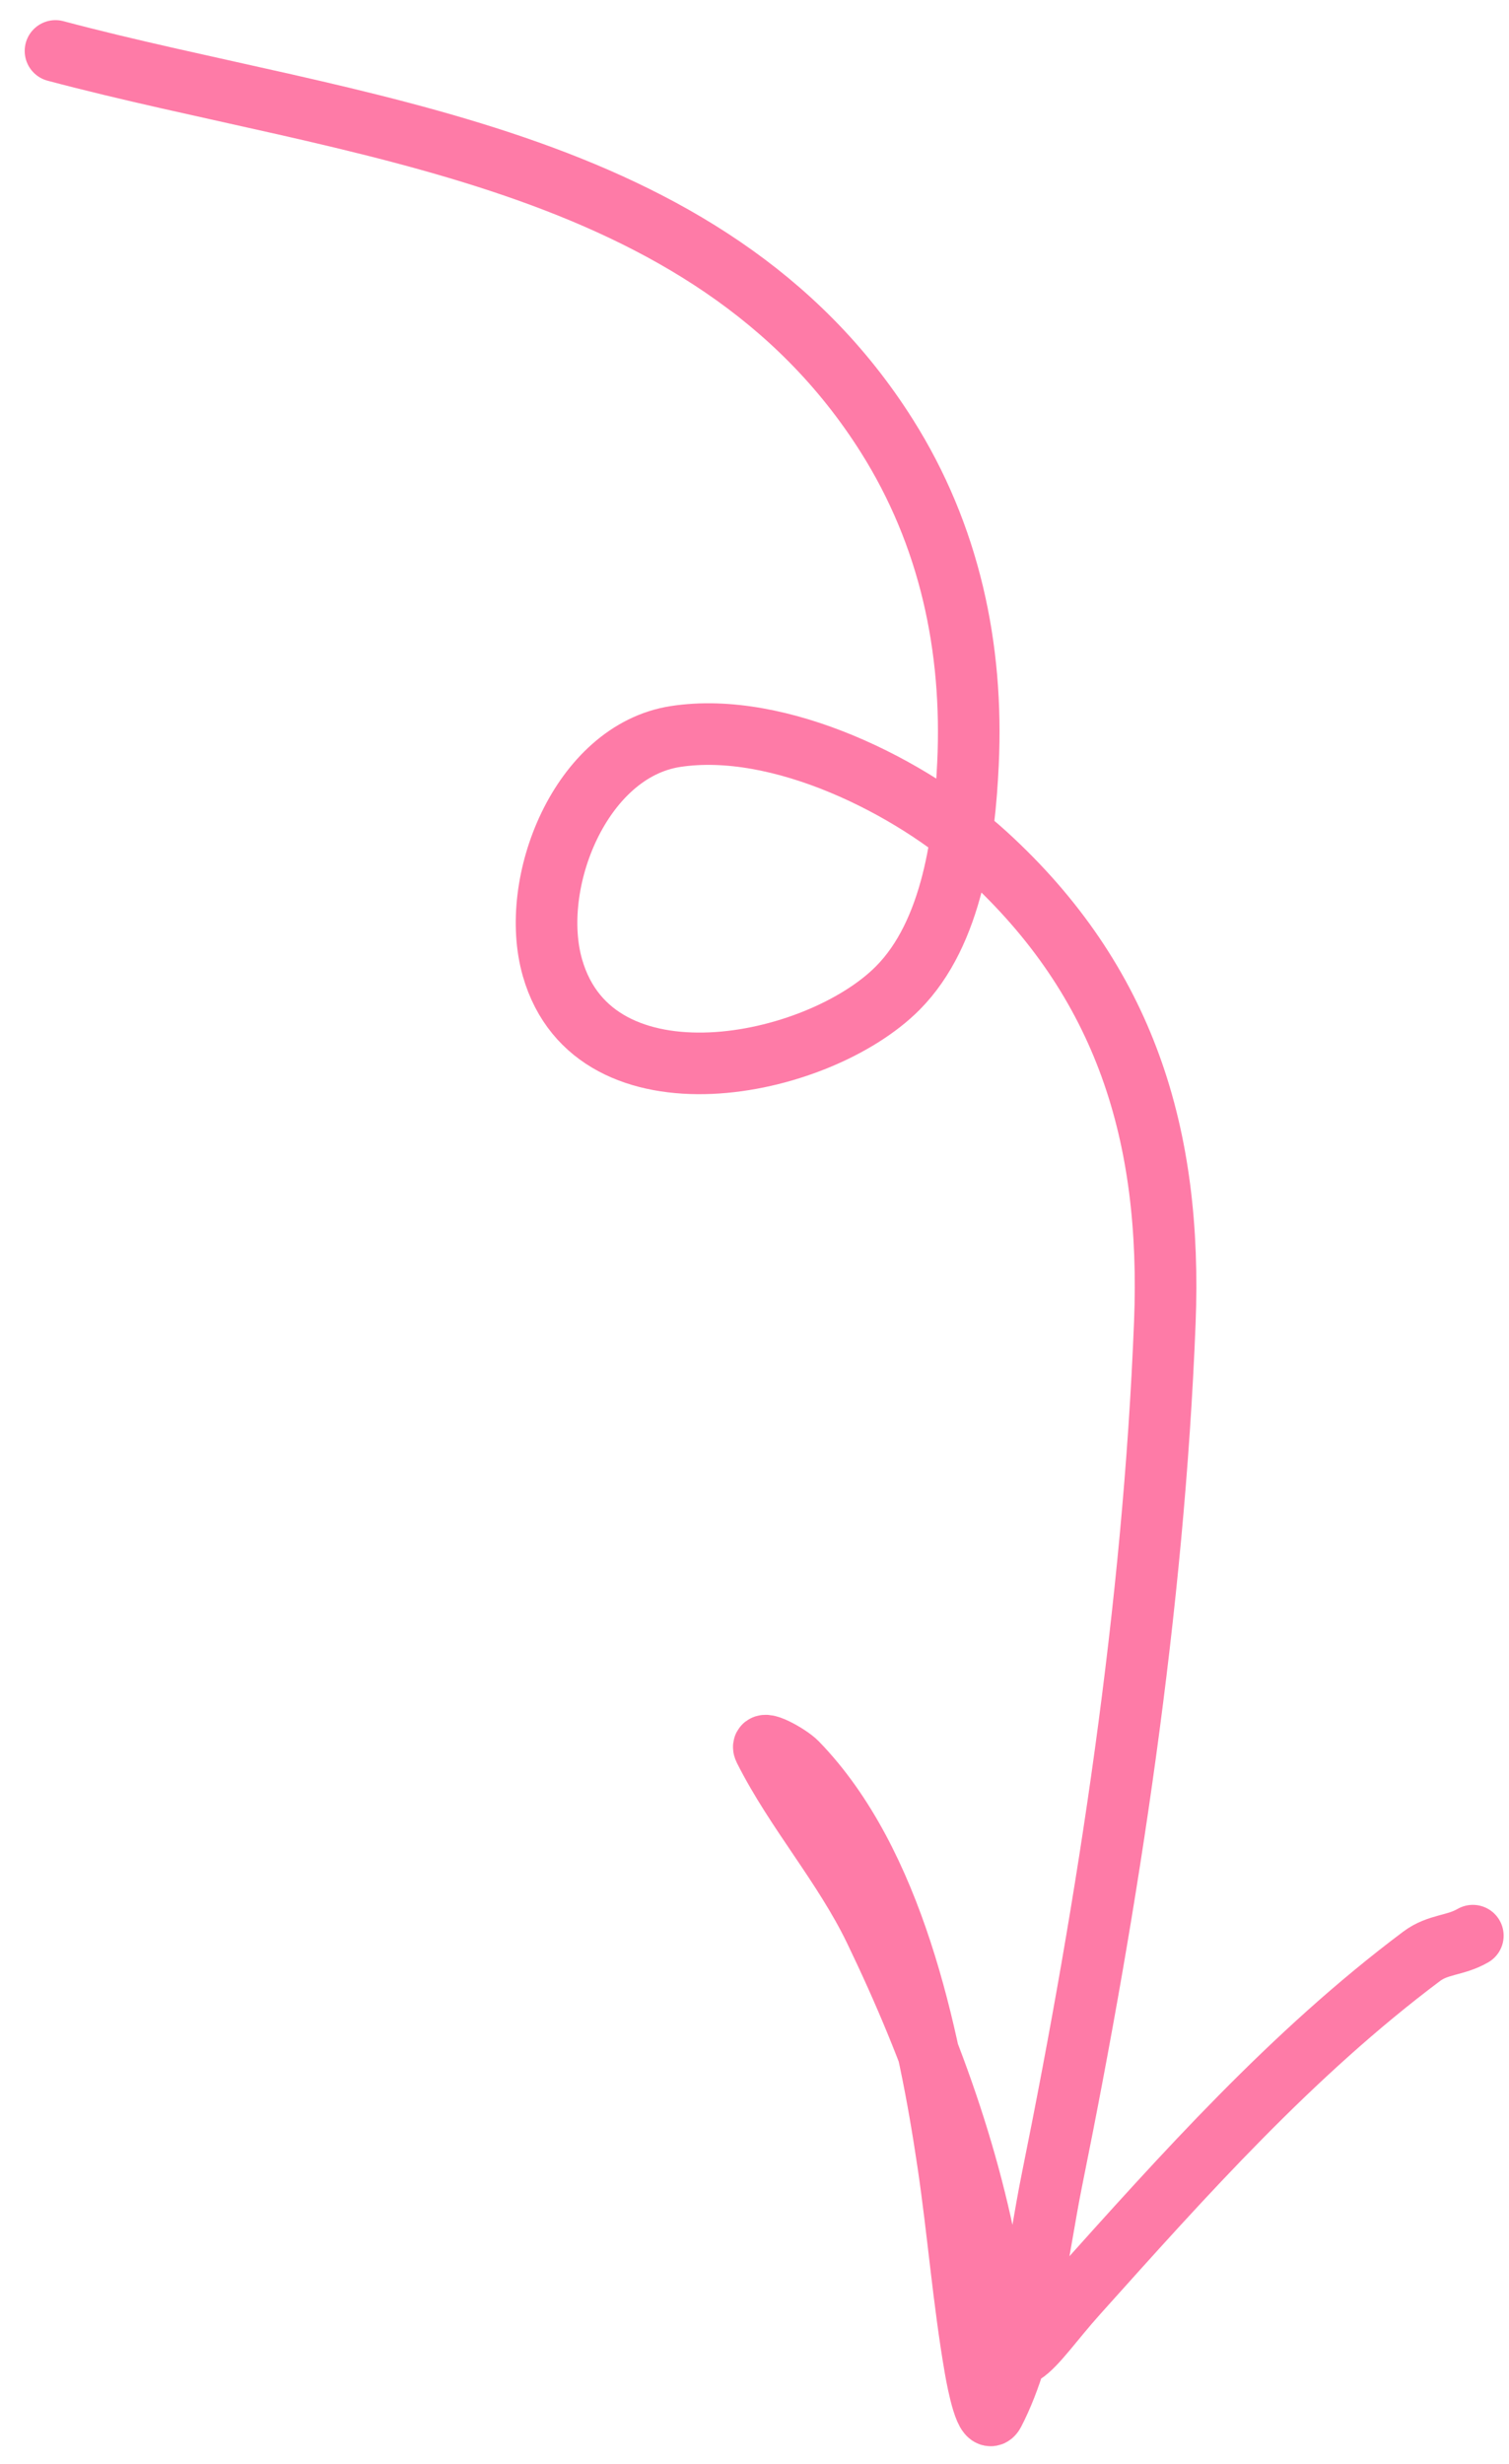 <?xml version="1.0" encoding="UTF-8"?> <svg xmlns="http://www.w3.org/2000/svg" width="49" height="80" viewBox="0 0 49 80" fill="none"><path d="M1.802 1.654C11.355 4.196 22.992 4.956 28.796 14.151C30.83 17.374 31.611 21.02 31.432 24.804C31.319 27.182 30.938 30.282 29.156 32.079C26.539 34.719 19.305 36.167 17.941 31.429C17.148 28.676 18.854 24.391 21.933 23.915C25.318 23.392 29.614 25.554 32.011 27.739C36.547 31.875 38.064 36.873 37.824 42.946C37.458 52.209 35.998 61.693 34.16 70.774C33.692 73.085 33.378 76.206 32.271 78.338C32.031 78.801 31.755 77.409 31.666 76.895C31.286 74.697 31.114 72.469 30.788 70.264C30.16 66.012 28.996 60.459 25.876 57.244C25.61 56.97 24.65 56.452 24.822 56.794C25.844 58.823 27.4 60.573 28.407 62.661C30.309 66.606 31.765 70.683 32.35 75.021C32.719 77.76 33.439 76.195 34.962 74.496C38.461 70.593 41.952 66.681 46.164 63.522C46.7 63.121 47.248 63.186 47.826 62.852" stroke="#FE7BA7" stroke-width="2" stroke-linecap="round"></path></svg> 